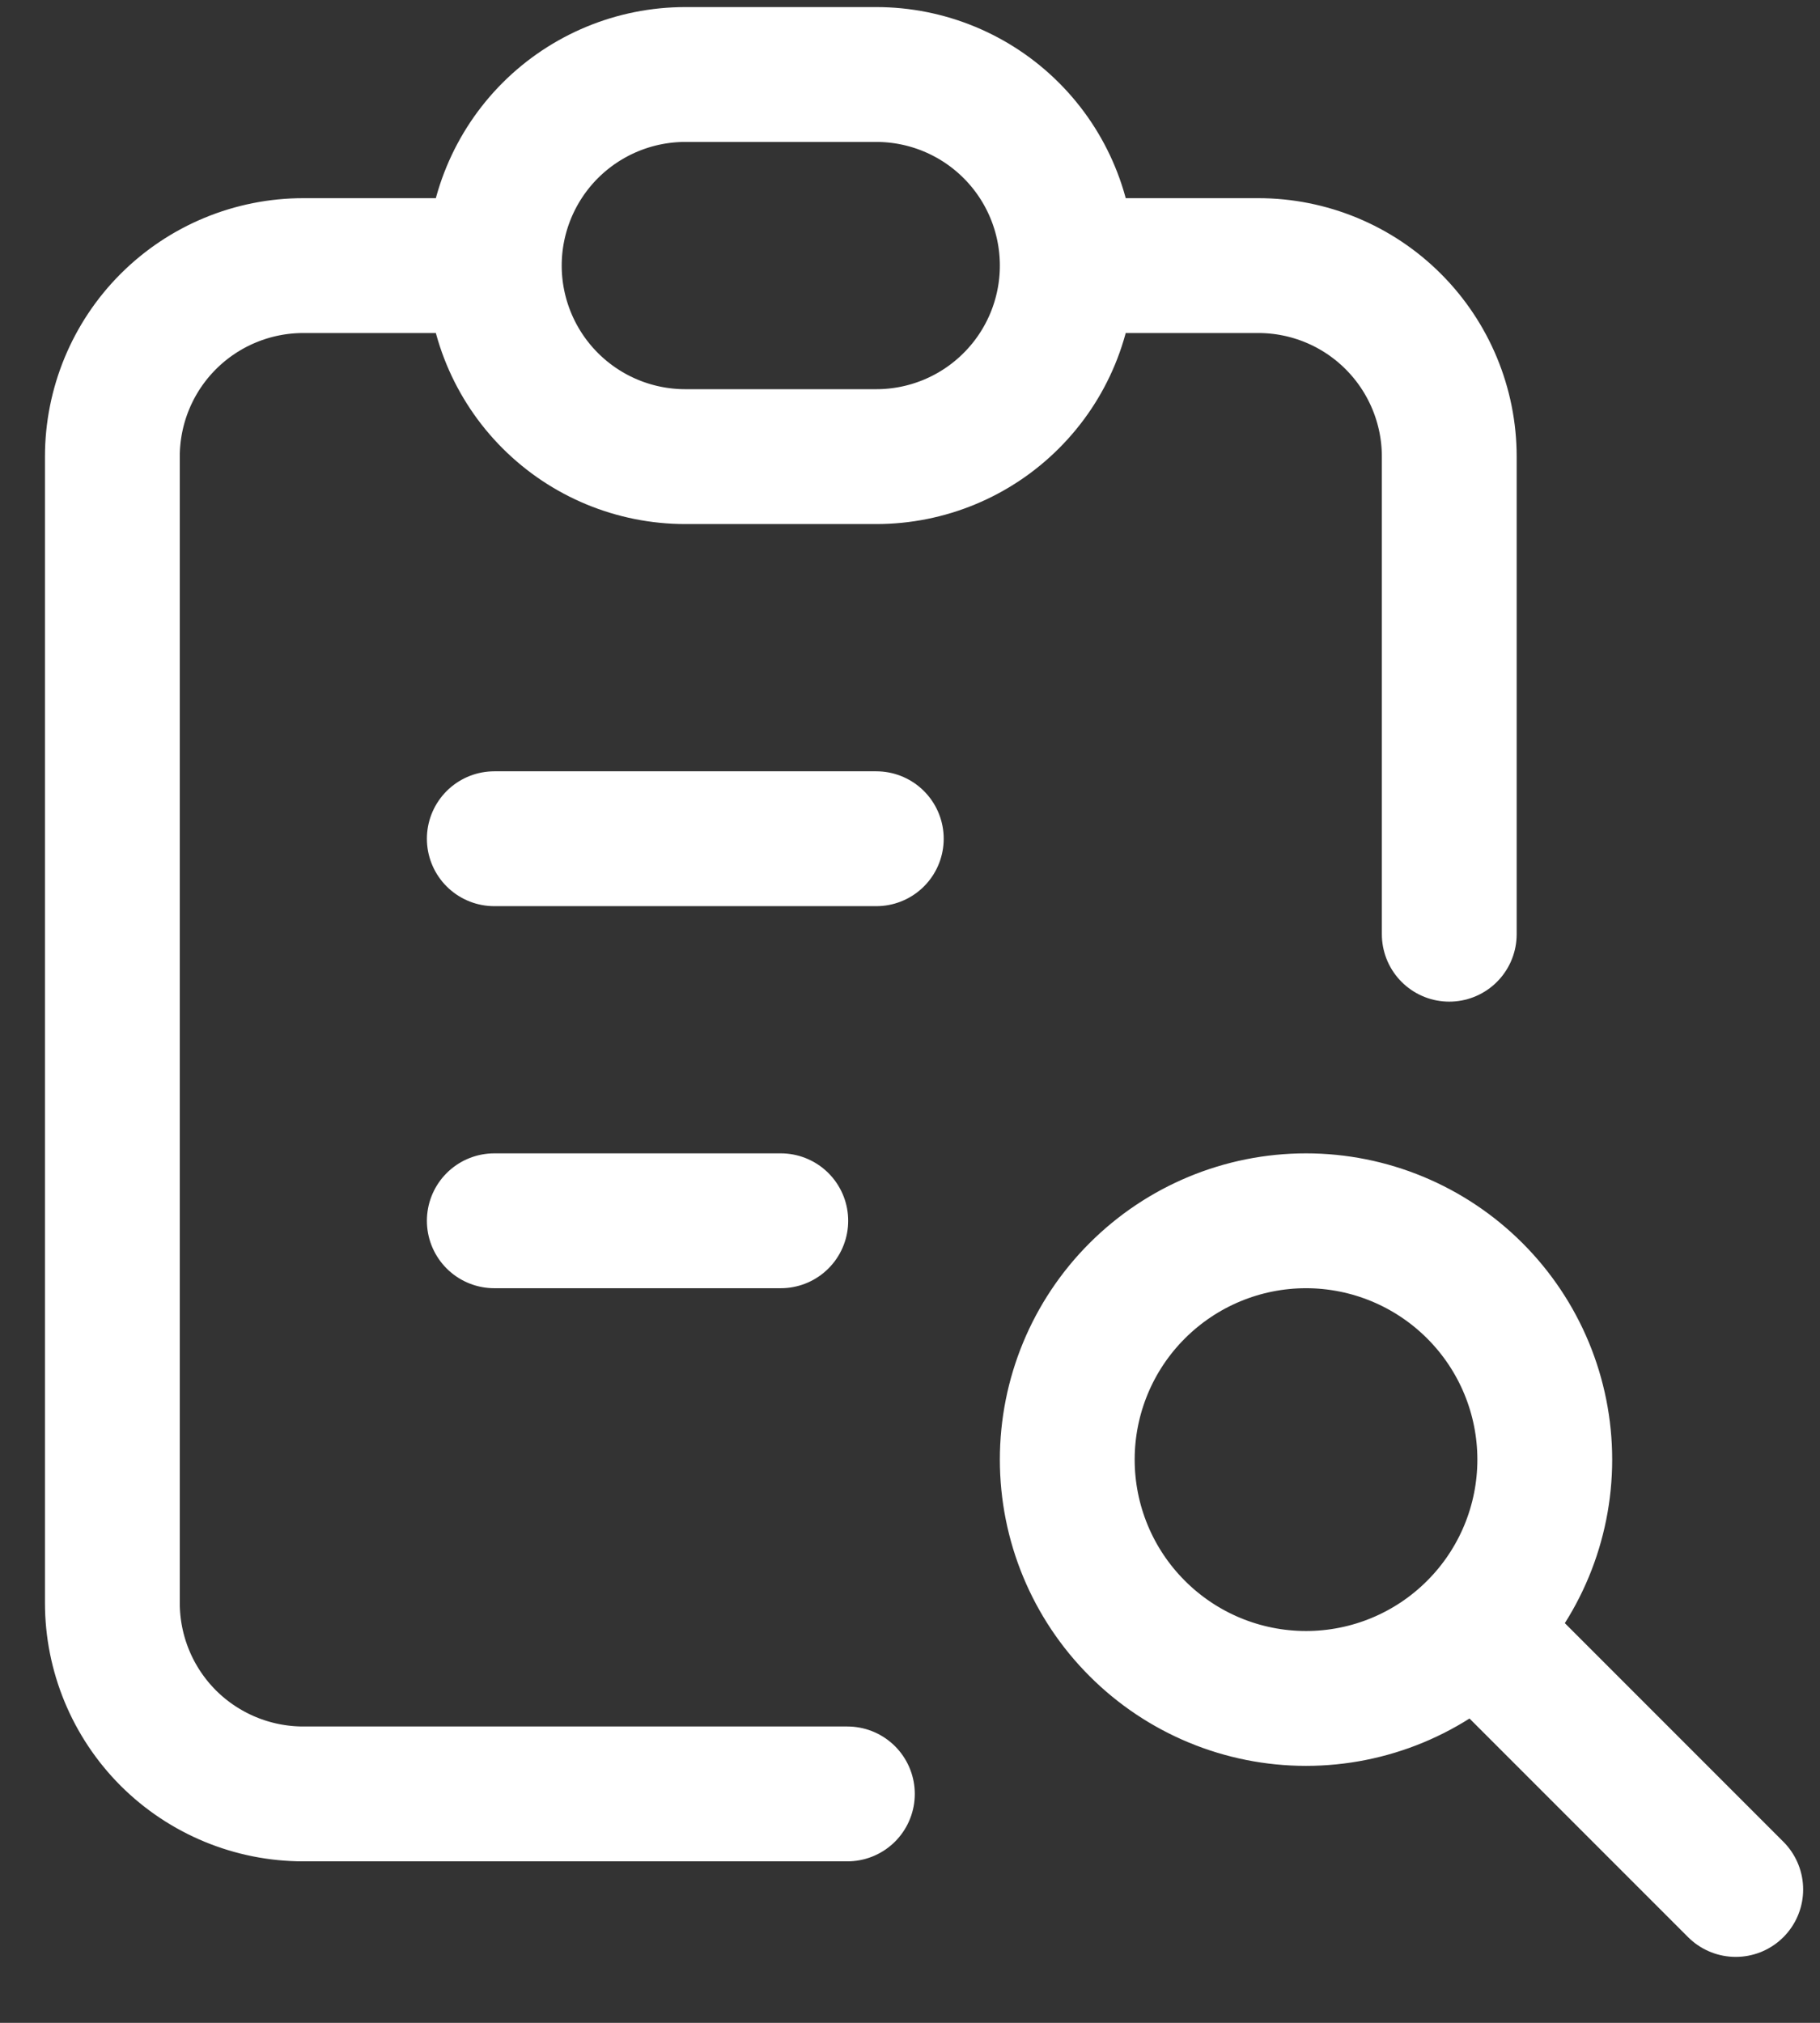 <svg width="27" height="30" viewBox="0 0 27 30" fill="none" xmlns="http://www.w3.org/2000/svg">
<rect x="0" y="0" width="27" height="30" fill="#333333" stroke="none"/>
<path d="M7.333 3.939H4.5C3.749 3.939 3.028 4.237 2.496 4.769C1.965 5.3 1.667 6.021 1.667 6.772V23.772C1.667 24.524 1.965 25.244 2.496 25.776C3.028 26.307 3.749 26.605 4.5 26.605H12.571M7.333 3.939C7.333 3.187 7.632 2.467 8.163 1.935C8.695 1.404 9.415 1.105 10.167 1.105H13C13.751 1.105 14.472 1.404 15.003 1.935C15.535 2.467 15.833 3.187 15.833 3.939M7.333 3.939C7.333 4.69 7.632 5.411 8.163 5.942C8.695 6.474 9.415 6.772 10.167 6.772H13C13.751 6.772 14.472 6.474 15.003 5.942C15.535 5.411 15.833 4.69 15.833 3.939M21.5 13.855V6.772C21.5 6.021 21.201 5.3 20.67 4.769C20.139 4.237 19.418 3.939 18.667 3.939H15.833M7.333 12.439H13M7.333 18.105H11.583M22.208 24.48L25.75 28.022M15.833 21.647C15.833 22.586 16.206 23.487 16.871 24.151C17.535 24.816 18.436 25.189 19.375 25.189C20.314 25.189 21.215 24.816 21.879 24.151C22.544 23.487 22.917 22.586 22.917 21.647C22.917 20.708 22.544 19.807 21.879 19.143C21.215 18.479 20.314 18.105 19.375 18.105C18.436 18.105 17.535 18.479 16.871 19.143C16.206 19.807 15.833 20.708 15.833 21.647Z" stroke="white" stroke-width="2" stroke-linecap="round" stroke-linejoin="round"/>
</svg>
